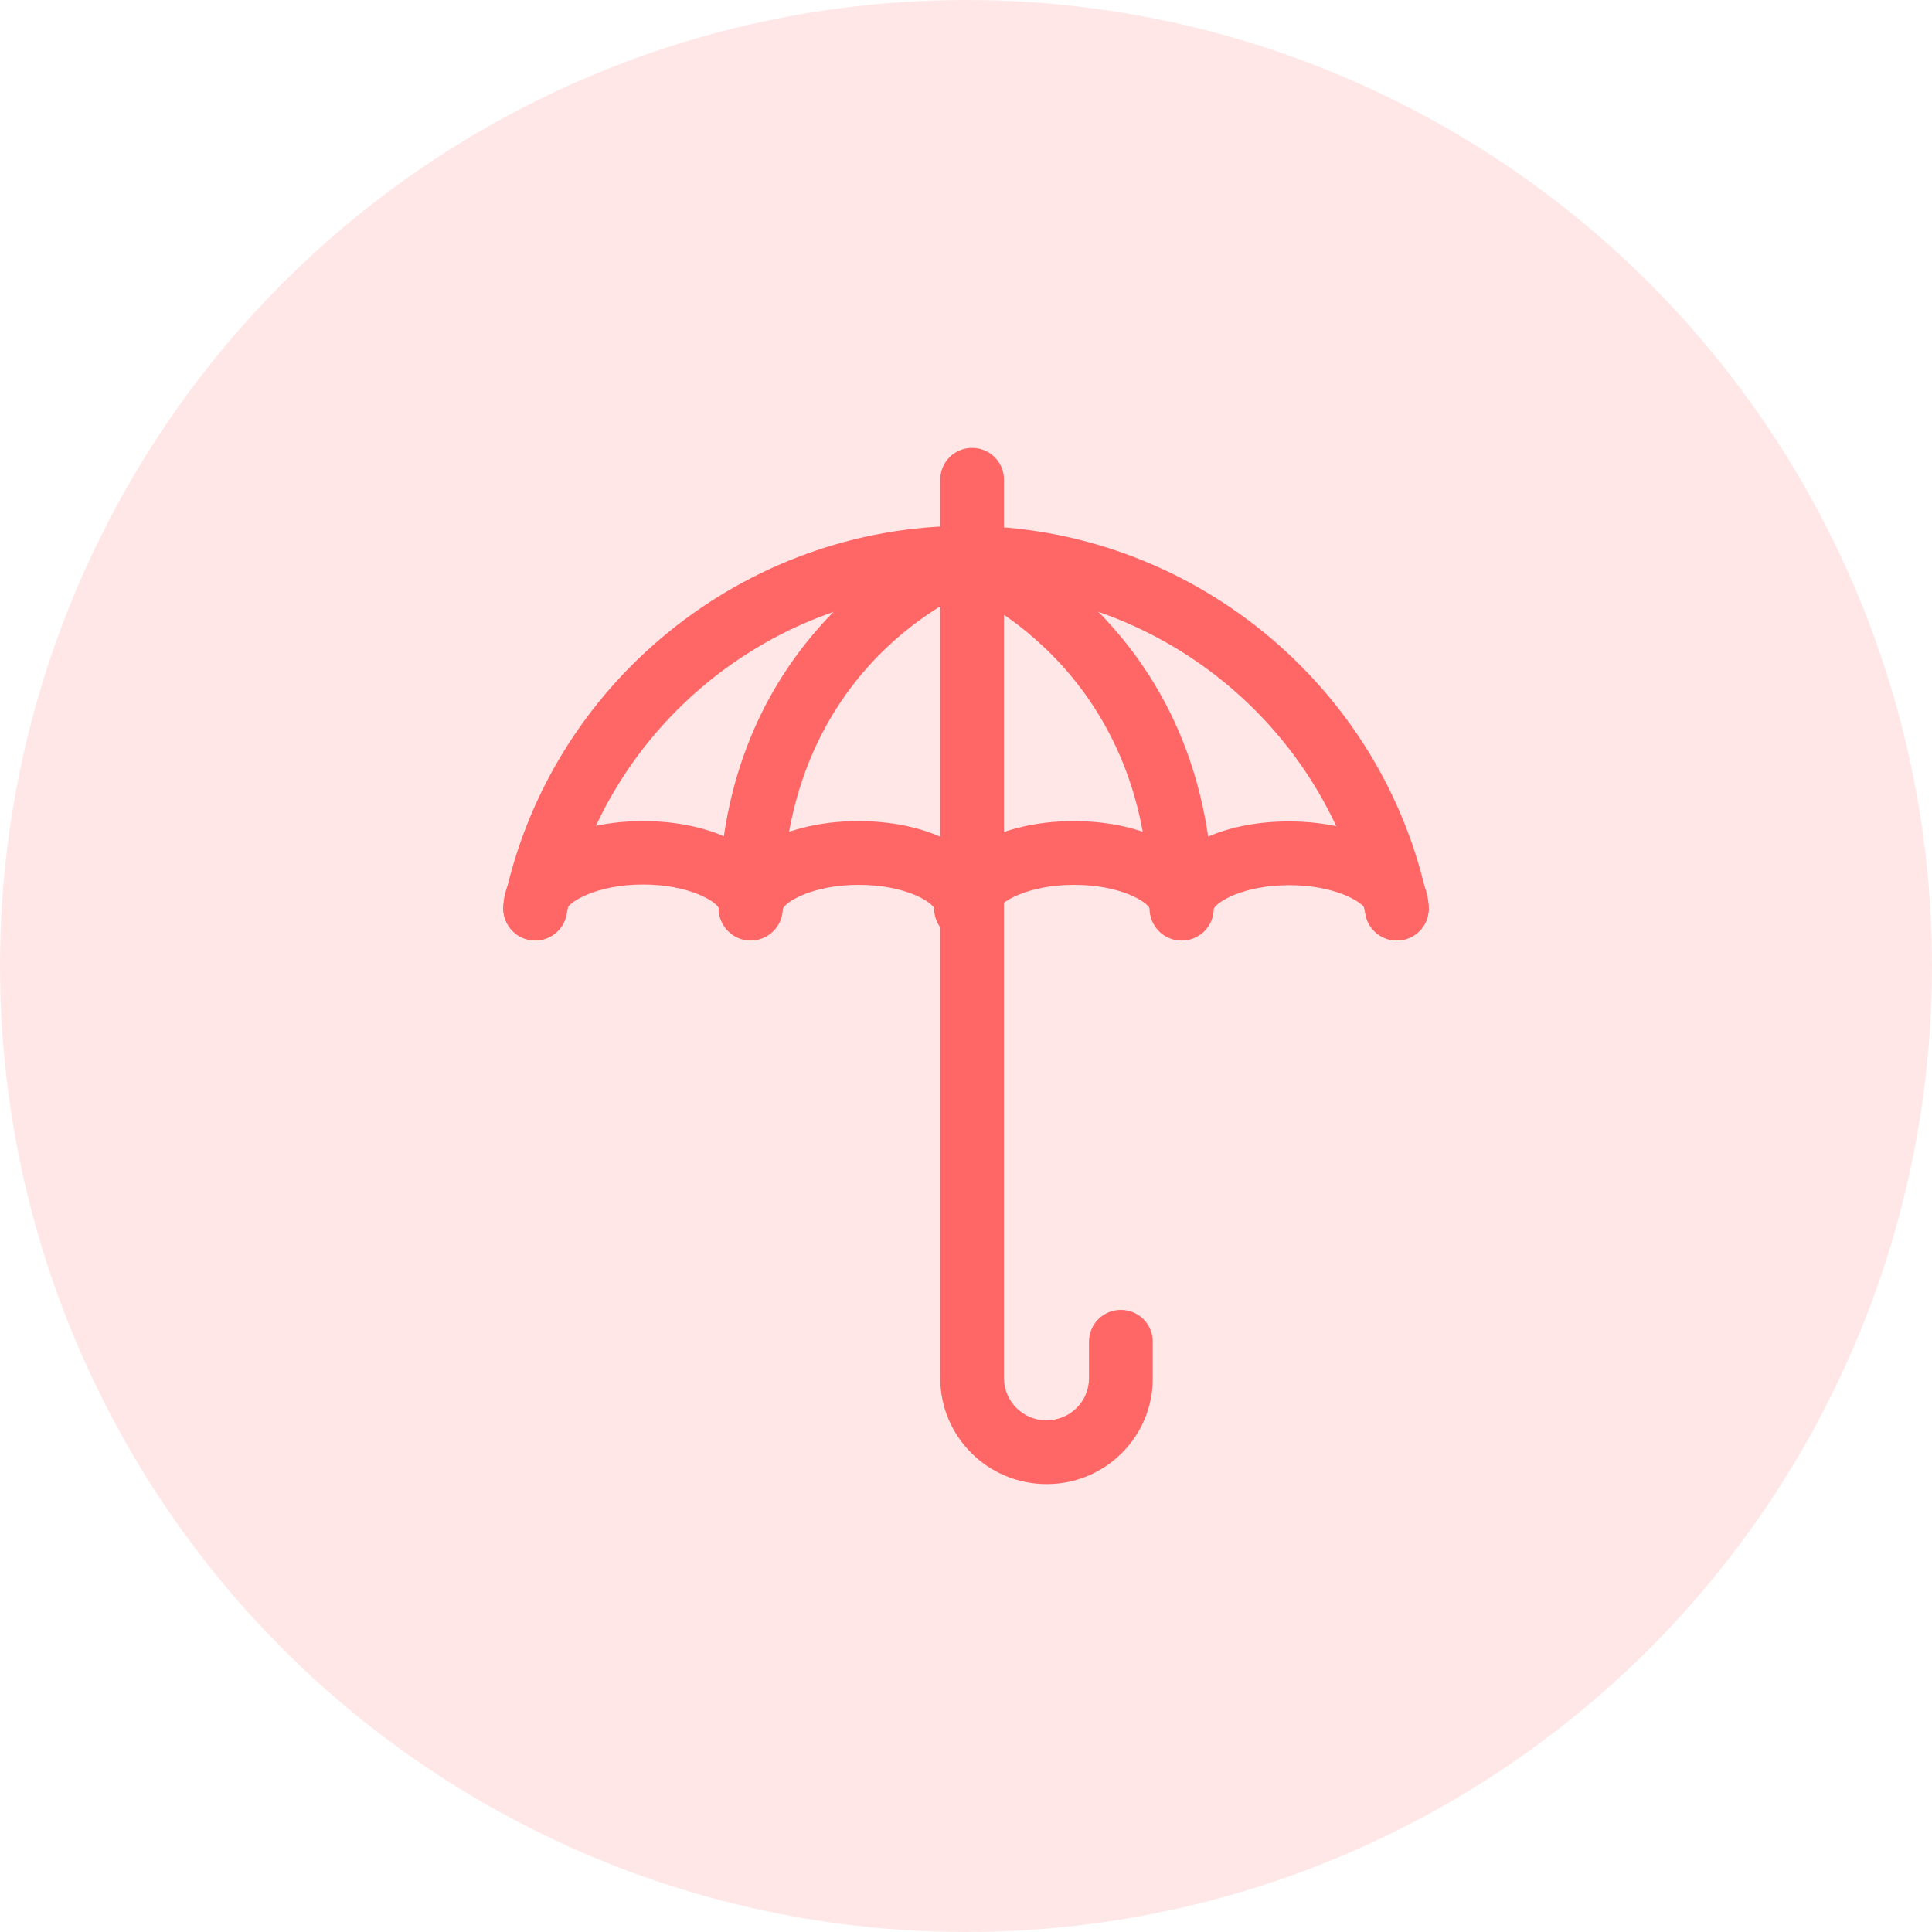 <?xml version="1.0" encoding="UTF-8"?> <svg xmlns="http://www.w3.org/2000/svg" xmlns:xlink="http://www.w3.org/1999/xlink" version="1.1" id="Layer_1" x="0px" y="0px" viewBox="0 0 60 60" style="enable-background:new 0 0 60 60;" xml:space="preserve"> <style type="text/css"> .st0{fill:#FFFFFF;} .st1{fill:#DDF5F7;} .st2{fill:#FF6666;} .st3{fill:#FFE7E7;} .st4{fill:#F6F1FF;} .st5{fill:#149974;} .st6{fill:#ABDECF;} .st7{fill:#FAEDD9;} .st8{fill:#F69301;} .st9{fill:#9C2EED;} .st10{fill:#23ACB5;} .st11{fill:#FF6666;stroke:#FF6666;stroke-width:0.3;stroke-miterlimit:10;} .st12{fill:#23ACB5;stroke:#23ACB5;stroke-width:0.2;stroke-miterlimit:10;} .st13{filter:url(#Adobe_OpacityMaskFilter);} .st14{mask:url(#SVGID_1_);} .st15{filter:url(#Adobe_OpacityMaskFilter_00000121982601984173273930000009542539861230647484_);} .st16{mask:url(#SVGID_00000123401744482891793780000002281819680235307681_);} </style> <g> <circle class="st3" cx="30" cy="30" r="30"></circle> </g> <g> <g> <path class="st2" d="M23.31,29.21c-0.55,0-0.99-0.45-0.99-1c0-1.55,1.86-2.71,4.34-2.71s4.34,1.17,4.34,2.71 c0,0.55-0.44,0.99-0.99,0.99c-0.54,0-0.98-0.44-0.99-0.98c-0.08-0.21-0.91-0.74-2.35-0.74c-1.46,0-2.29,0.54-2.36,0.75 C24.3,28.78,23.85,29.21,23.31,29.21z"></path> </g> <g> <path class="st2" d="M30,29.21c-0.55,0-0.99-0.45-0.99-1c0-1.55,1.86-2.71,4.34-2.71c2.47,0,4.34,1.17,4.34,2.71 c0,0.55-0.44,0.99-0.99,0.99c-0.54,0-0.98-0.44-0.99-0.98c-0.08-0.21-0.91-0.74-2.35-0.74c-1.46,0-2.29,0.54-2.36,0.75 C30.99,28.78,30.55,29.21,30,29.21z"></path> </g> <g> <path class="st2" d="M16.62,29.2c-0.07,0-0.13-0.01-0.2-0.02c-0.54-0.11-0.88-0.64-0.77-1.17c1.4-6.77,7.44-11.68,14.35-11.68 c6.91,0,12.95,4.91,14.35,11.68c0.11,0.54-0.23,1.06-0.77,1.17c-0.54,0.11-1.06-0.23-1.17-0.77c-1.21-5.85-6.43-10.1-12.41-10.1 c-5.98,0-11.2,4.25-12.41,10.1C17.49,28.88,17.08,29.2,16.62,29.2z"></path> </g> <g> <path class="st2" d="M16.62,29.21c-0.55,0-0.99-0.45-0.99-1c0-1.55,1.86-2.71,4.34-2.71c0.95,0,1.81,0.17,2.51,0.47 c1.06-7.24,7.11-9.56,7.18-9.59c0.51-0.19,1.08,0.07,1.27,0.59c0.19,0.51-0.07,1.08-0.58,1.27c-0.26,0.1-6.05,2.38-6.05,9.96 c0,0.55-0.44,0.99-0.99,0.99c-0.55,0-0.99-0.44-0.99-0.99c-0.07-0.19-0.9-0.73-2.35-0.73s-2.29,0.54-2.36,0.75 C17.61,28.78,17.16,29.21,16.62,29.21z"></path> </g> <g> <path class="st2" d="M36.69,29.21c-0.55,0-0.99-0.45-0.99-1c0-7.64-5.98-9.94-6.04-9.96c-0.51-0.19-0.78-0.76-0.59-1.27 c0.19-0.51,0.76-0.78,1.27-0.59c0.07,0.02,6.12,2.34,7.18,9.59c0.7-0.3,1.56-0.47,2.51-0.47c2.47,0,4.34,1.17,4.34,2.71 c0,0.55-0.44,0.99-0.99,0.99c-0.55,0-0.99-0.44-0.99-0.99c-0.07-0.19-0.9-0.73-2.35-0.73c-1.44,0-2.27,0.53-2.35,0.74 c0,0.04,0,0.08-0.01,0.12C37.62,28.84,37.2,29.21,36.69,29.21z"></path> </g> <g> <path class="st2" d="M32.51,46.09c-1.84,0-3.31-1.48-3.31-3.29V17.55c0-0.55,0.44-0.99,0.99-0.99c0.55,0,0.99,0.44,0.99,0.99 v25.25c0,0.72,0.59,1.31,1.31,1.31c0.75,0,1.33-0.59,1.33-1.31v-1.13c0-0.55,0.44-0.99,0.99-0.99s0.99,0.44,0.99,0.99v1.13 C35.81,44.61,34.33,46.09,32.51,46.09z"></path> </g> <g> <path class="st2" d="M30.19,18.54c-0.55,0-0.99-0.44-0.99-0.99V14.9c0-0.55,0.44-0.99,0.99-0.99c0.55,0,0.99,0.44,0.99,0.99v2.64 C31.18,18.09,30.74,18.54,30.19,18.54z"></path> </g> </g> </svg> 